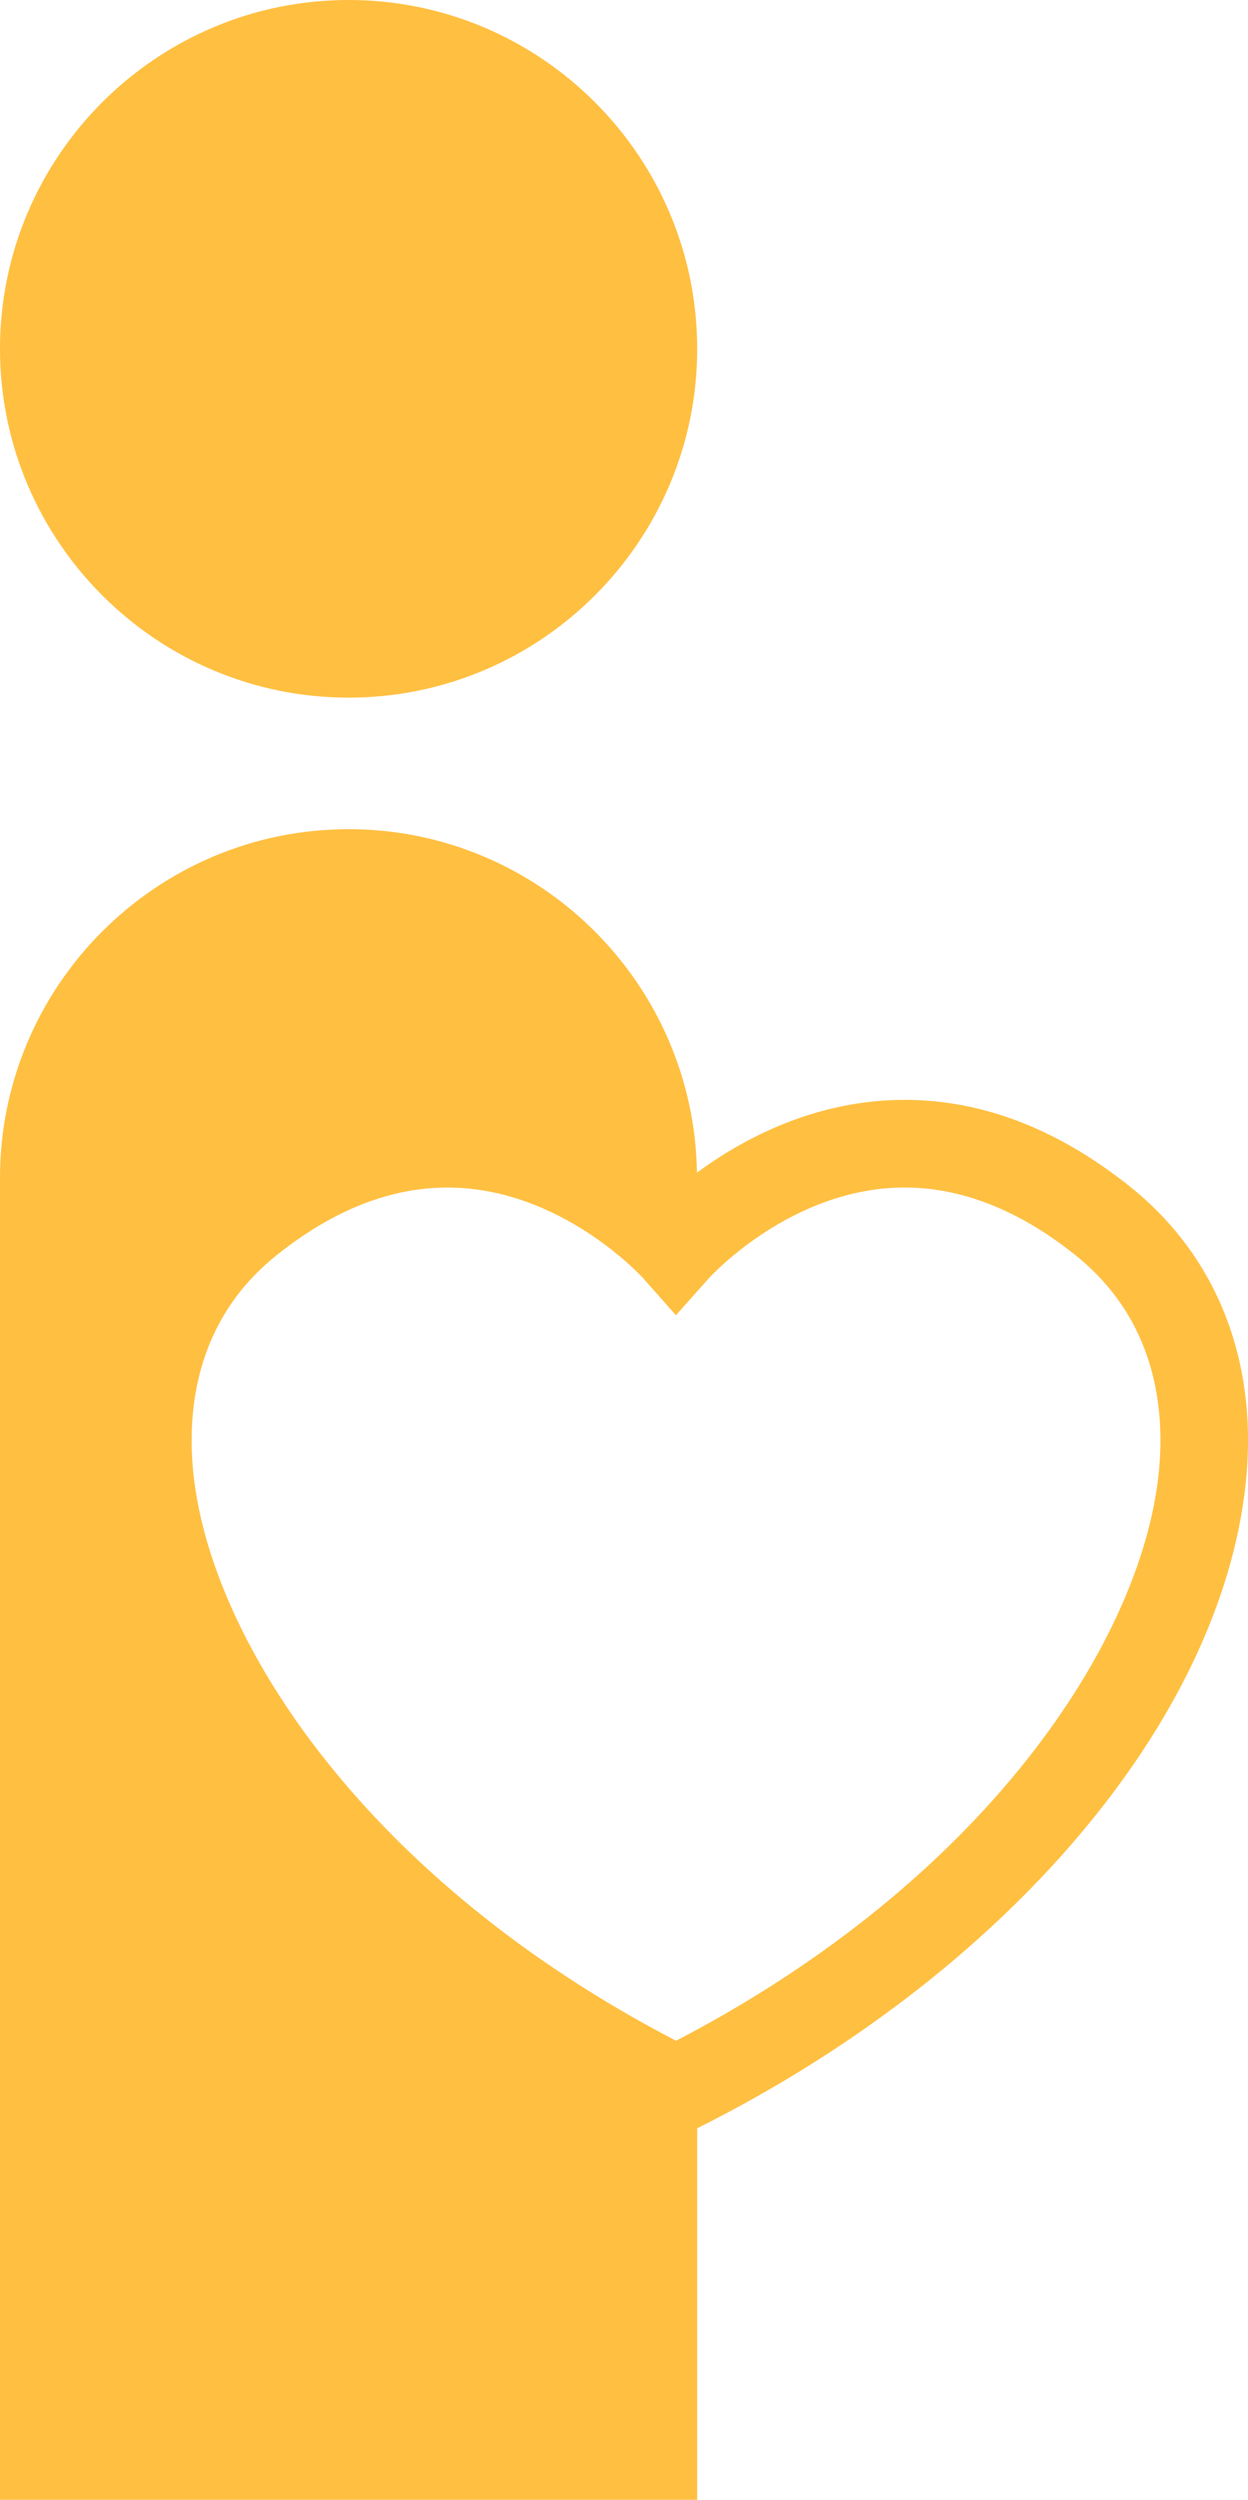 <?xml version="1.0" encoding="utf-8"?>
<!-- Generator: Adobe Illustrator 14.0.0, SVG Export Plug-In . SVG Version: 6.00 Build 43363)  -->
<!DOCTYPE svg PUBLIC "-//W3C//DTD SVG 1.1//EN" "http://www.w3.org/Graphics/SVG/1.1/DTD/svg11.dtd">
<svg version="1.1" id="レイヤー_1" xmlns="http://www.w3.org/2000/svg" xmlns:xlink="http://www.w3.org/1999/xlink" x="0px"
	 y="0px" width="56.984px" height="114.075px" viewBox="-107.198 21.371 56.984 114.075"
	 enable-background="new -107.198 21.371 56.984 114.075" xml:space="preserve">
<path fill="#FFBF40" d="M-107.198,37.288c0-8.777,7.141-15.917,15.918-15.917c8.776,0,15.916,7.14,15.916,15.917
	c0,8.777-7.14,15.918-15.916,15.918C-100.057,53.206-107.198,46.065-107.198,37.288z M-55.599,75.522
	c-3.286-2.628-6.748-3.961-10.291-3.961c-4.094,0-7.397,1.784-9.486,3.321c-0.131-8.662-7.209-15.673-15.904-15.673
	c-8.777,0-15.918,7.14-15.918,15.915v60.32h31.834V118.49c14.058-7.026,23.885-18.562,25.043-29.412
	C-49.729,83.533-51.603,78.72-55.599,75.522z M-86.771,75.562c5.193,0,8.905,4.099,8.938,4.135l1.497,1.693l1.504-1.688
	c0.037-0.041,3.75-4.141,8.943-4.141c2.612,0,5.234,1.038,7.792,3.084c3.707,2.966,4.113,7.08,3.8,10.008
	c-0.817,7.661-7.946,18.53-22.033,25.843c-14.087-7.312-21.215-18.182-22.033-25.842c-0.312-2.929,0.093-7.043,3.8-10.009
	C-92.005,76.6-89.383,75.562-86.771,75.562L-86.771,75.562z"/>
</svg>
